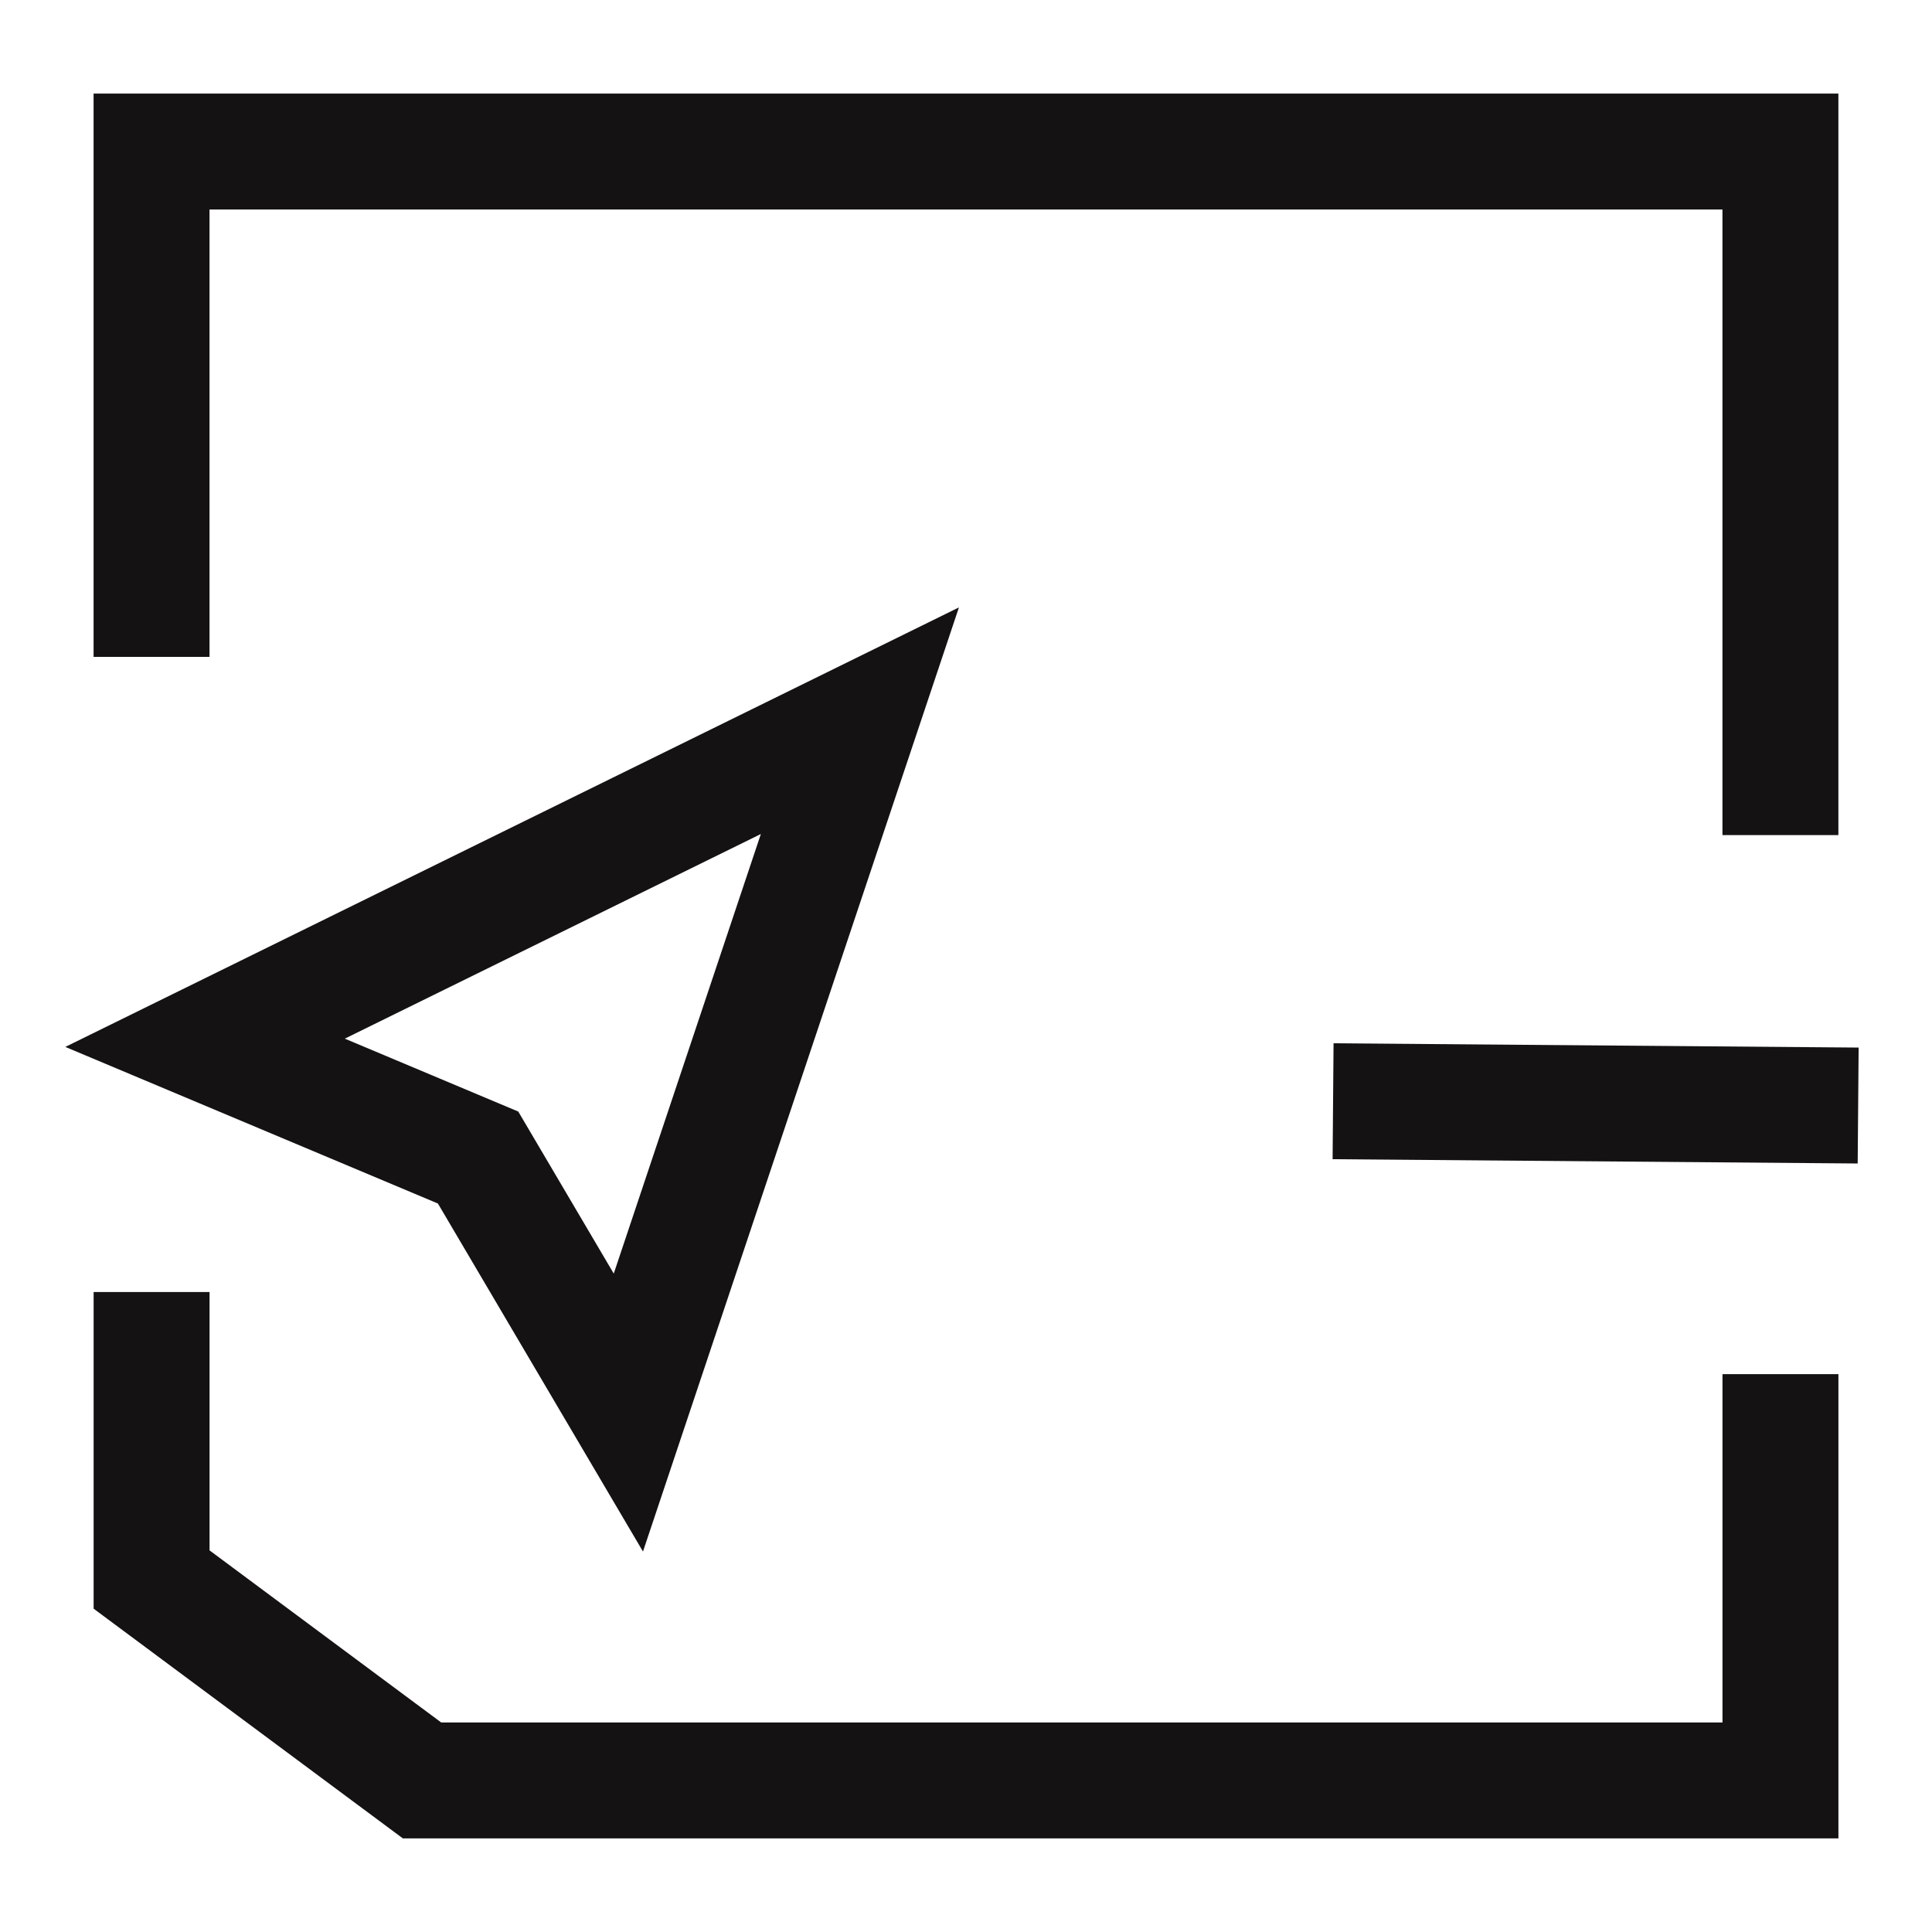 <svg id="Functional_testing" data-name="Functional testing" xmlns="http://www.w3.org/2000/svg" xmlns:xlink="http://www.w3.org/1999/xlink" width="50" height="50" viewBox="0 0 50 50">
  <defs>
    <clipPath id="clip-path">
      <rect id="Rectangle_61129" data-name="Rectangle 61129" width="50" height="50" fill="none" stroke="#707070" stroke-width="3"/>
    </clipPath>
  </defs>
  <g id="Group_136344" data-name="Group 136344" clip-path="url(#clip-path)">
    <line id="Line_2805" data-name="Line 2805" x2="13.589" y2="0.111" transform="translate(34.5 28.5)" fill="none" stroke="#141212" stroke-width="3"/>
    <path id="Path_130932" data-name="Path 130932" d="M22.254,18.652,5.307,26.987l7.066,2.97,3.889,6.6Z" fill="none" stroke="#141212" stroke-width="3"/>
    <path id="Path_130933" data-name="Path 130933" d="M46.078,35.562V46.078H10.923l-7-5.2v-7.44" fill="none" stroke="#141212" stroke-width="3"/>
    <path id="Path_130934" data-name="Path 130934" d="M3.922,17V3.922H46.077v17.69" fill="none" stroke="#141212" stroke-width="3"/>
  </g>
</svg>
